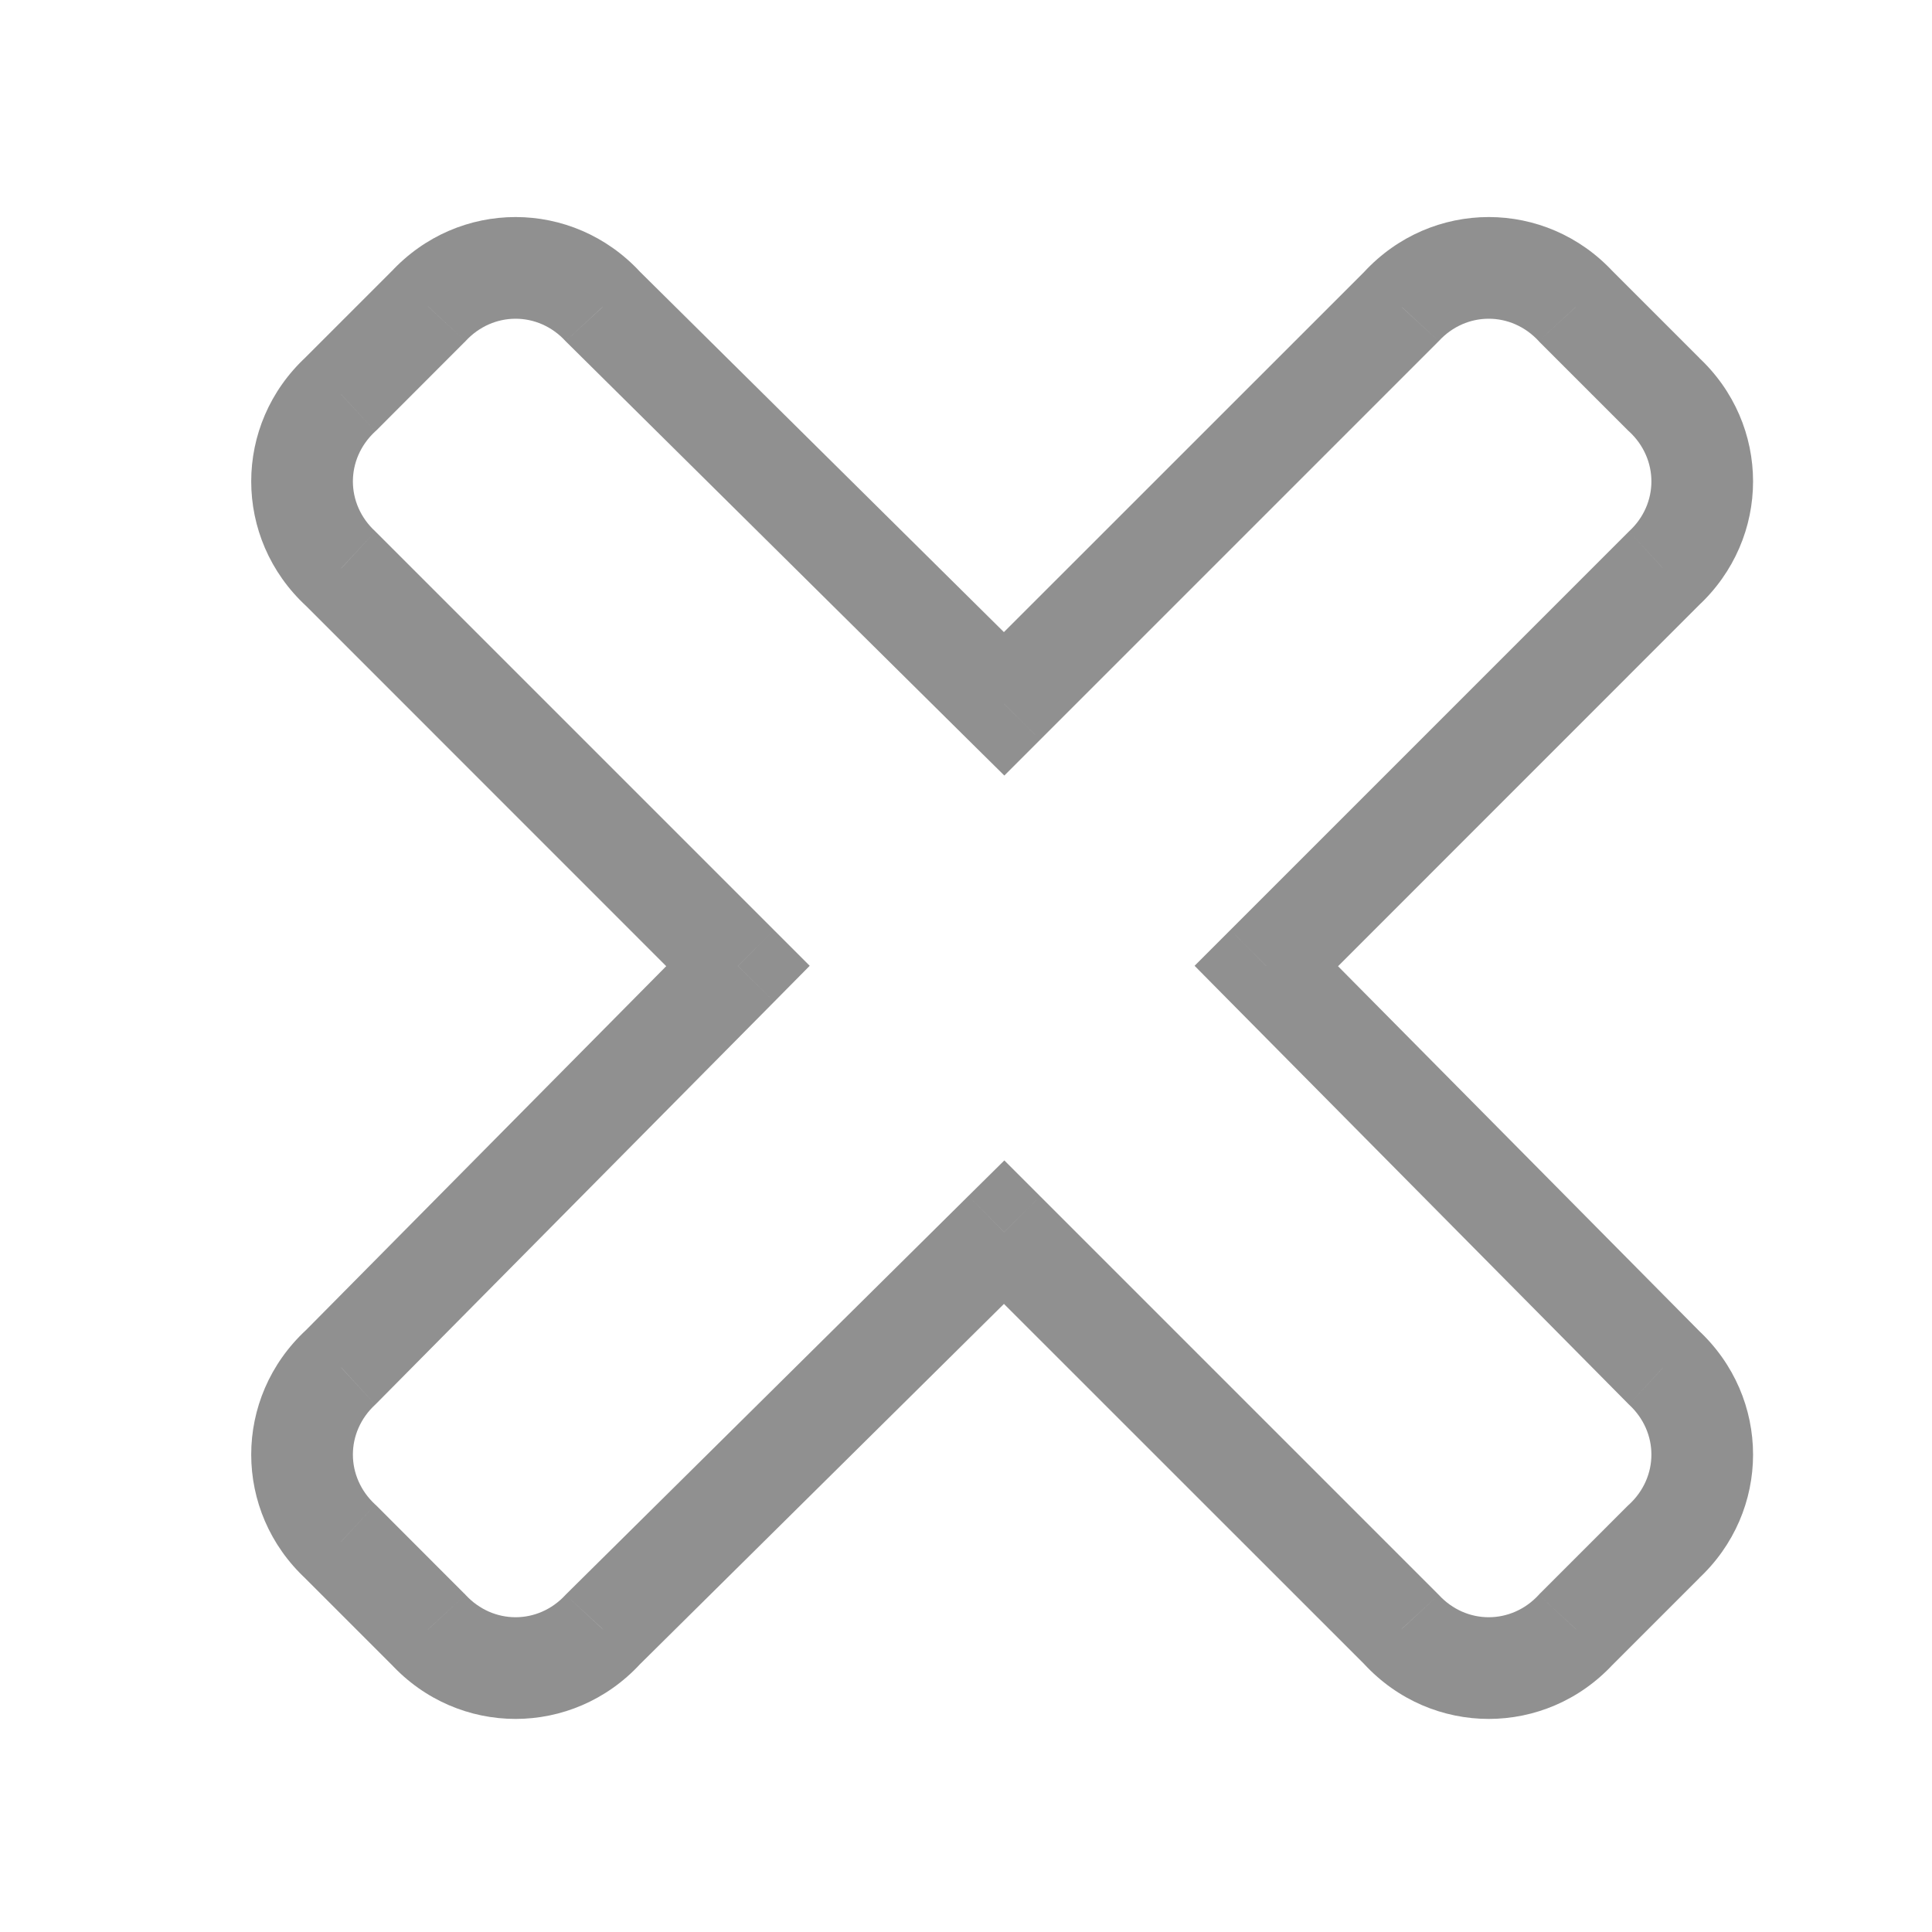 <svg width="19" height="19" viewBox="0 0 19 19" fill="none" xmlns="http://www.w3.org/2000/svg">
<g filter="url(#filter0_d_212_54)">
<path d="M12.453 9.5L16.359 5.594C16.867 5.125 16.867 4.344 16.359 3.875L15.5 3.016C15.031 2.508 14.25 2.508 13.781 3.016L9.875 6.922L5.93 3.016C5.461 2.508 4.68 2.508 4.211 3.016L3.352 3.875C2.844 4.344 2.844 5.125 3.352 5.594L7.258 9.5L3.352 13.445C2.844 13.914 2.844 14.695 3.352 15.164L4.211 16.023C4.68 16.531 5.461 16.531 5.93 16.023L9.875 12.117L13.781 16.023C14.25 16.531 15.031 16.531 15.5 16.023L16.359 15.164C16.867 14.695 16.867 13.914 16.359 13.445L12.453 9.5Z" fill="white" shape-rendering="crispEdges"/>
<path d="M12.453 9.5L12.1 9.146L11.748 9.498L12.098 9.852L12.453 9.5ZM16.359 5.594L16.02 5.226L16.013 5.233L16.006 5.24L16.359 5.594ZM16.359 3.875L16.006 4.229L16.013 4.236L16.02 4.242L16.359 3.875ZM15.5 3.016L15.133 3.355L15.139 3.362L15.146 3.369L15.5 3.016ZM13.781 3.016L14.135 3.369L14.142 3.362L14.149 3.355L13.781 3.016ZM9.875 6.922L9.523 7.277L9.877 7.627L10.229 7.275L9.875 6.922ZM5.93 3.016L5.562 3.355L5.57 3.363L5.578 3.371L5.93 3.016ZM4.211 3.016L4.564 3.369L4.572 3.362L4.578 3.355L4.211 3.016ZM3.352 3.875L3.691 4.242L3.698 4.236L3.705 4.229L3.352 3.875ZM3.352 5.594L3.705 5.24L3.698 5.233L3.691 5.226L3.352 5.594ZM7.258 9.5L7.613 9.852L7.963 9.498L7.611 9.146L7.258 9.5ZM3.352 13.445L3.691 13.813L3.699 13.805L3.707 13.797L3.352 13.445ZM3.352 15.164L3.705 14.81L3.698 14.803L3.691 14.797L3.352 15.164ZM4.211 16.023L4.578 15.684L4.572 15.677L4.564 15.67L4.211 16.023ZM5.93 16.023L5.578 15.668L5.57 15.676L5.562 15.684L5.93 16.023ZM9.875 12.117L10.229 11.764L9.877 11.412L9.523 11.762L9.875 12.117ZM13.781 16.023L14.149 15.684L14.142 15.677L14.135 15.67L13.781 16.023ZM15.5 16.023L15.146 15.67L15.139 15.677L15.133 15.684L15.5 16.023ZM16.359 15.164L16.02 14.797L16.013 14.803L16.006 14.81L16.359 15.164ZM16.359 13.445L16.004 13.797L16.012 13.805L16.02 13.813L16.359 13.445ZM12.807 9.854L16.713 5.947L16.006 5.24L12.1 9.146L12.807 9.854ZM16.698 5.961C17.421 5.294 17.421 4.174 16.698 3.508L16.02 4.242C16.314 4.513 16.314 4.956 16.02 5.226L16.698 5.961ZM16.713 3.521L15.854 2.662L15.146 3.369L16.006 4.229L16.713 3.521ZM15.867 2.676C15.201 1.954 14.081 1.954 13.414 2.676L14.149 3.355C14.419 3.061 14.862 3.061 15.133 3.355L15.867 2.676ZM13.428 2.662L9.521 6.568L10.229 7.275L14.135 3.369L13.428 2.662ZM10.227 6.567L6.281 2.66L5.578 3.371L9.523 7.277L10.227 6.567ZM6.297 2.676C5.63 1.954 4.51 1.954 3.844 2.676L4.578 3.355C4.849 3.061 5.292 3.061 5.562 3.355L6.297 2.676ZM3.857 2.662L2.998 3.521L3.705 4.229L4.564 3.369L3.857 2.662ZM3.012 3.508C2.29 4.174 2.29 5.294 3.012 5.961L3.691 5.226C3.397 4.956 3.397 4.513 3.691 4.242L3.012 3.508ZM2.998 5.947L6.904 9.854L7.611 9.146L3.705 5.24L2.998 5.947ZM6.902 9.148L2.996 13.094L3.707 13.797L7.613 9.852L6.902 9.148ZM3.012 13.078C2.29 13.745 2.29 14.865 3.012 15.531L3.691 14.797C3.397 14.526 3.397 14.084 3.691 13.813L3.012 13.078ZM2.998 15.518L3.857 16.377L4.564 15.67L3.705 14.81L2.998 15.518ZM3.844 16.363C4.51 17.085 5.63 17.085 6.297 16.363L5.562 15.684C5.292 15.978 4.849 15.978 4.578 15.684L3.844 16.363ZM6.281 16.379L10.227 12.473L9.523 11.762L5.578 15.668L6.281 16.379ZM9.521 12.471L13.428 16.377L14.135 15.67L10.229 11.764L9.521 12.471ZM13.414 16.363C14.081 17.085 15.201 17.085 15.867 16.363L15.133 15.684C14.862 15.978 14.419 15.978 14.149 15.684L13.414 16.363ZM15.854 16.377L16.713 15.518L16.006 14.81L15.146 15.67L15.854 16.377ZM16.698 15.531C17.421 14.865 17.421 13.745 16.698 13.078L16.02 13.813C16.314 14.084 16.314 14.526 16.02 14.797L16.698 15.531ZM16.715 13.094L12.808 9.148L12.098 9.852L16.004 13.797L16.715 13.094Z" fill="#222222" fill-opacity="0.5"/>
</g>
<defs>
<filter id="filter0_d_212_54" x="0.844" y="0.508" width="18.023" height="18.023" filterUnits="userSpaceOnUse" color-interpolation-filters="sRGB">
<feFlood flood-opacity="0" result="BackgroundImageFix"/>
<feColorMatrix in="SourceAlpha" type="matrix" values="0 0 0 0 0 0 0 0 0 0 0 0 0 0 0 0 0 0 127 0" result="hardAlpha"/>
<feOffset/>
<feGaussianBlur stdDeviation="1"/>
<feComposite in2="hardAlpha" operator="out"/>
<feColorMatrix type="matrix" values="0 0 0 0 0 0 0 0 0 0 0 0 0 0 0 0 0 0 0.5 0"/>
<feBlend mode="normal" in2="BackgroundImageFix" result="effect1_dropShadow_212_54"/>
<feBlend mode="normal" in="SourceGraphic" in2="effect1_dropShadow_212_54" result="shape"/>
</filter>
</defs>
</svg>
